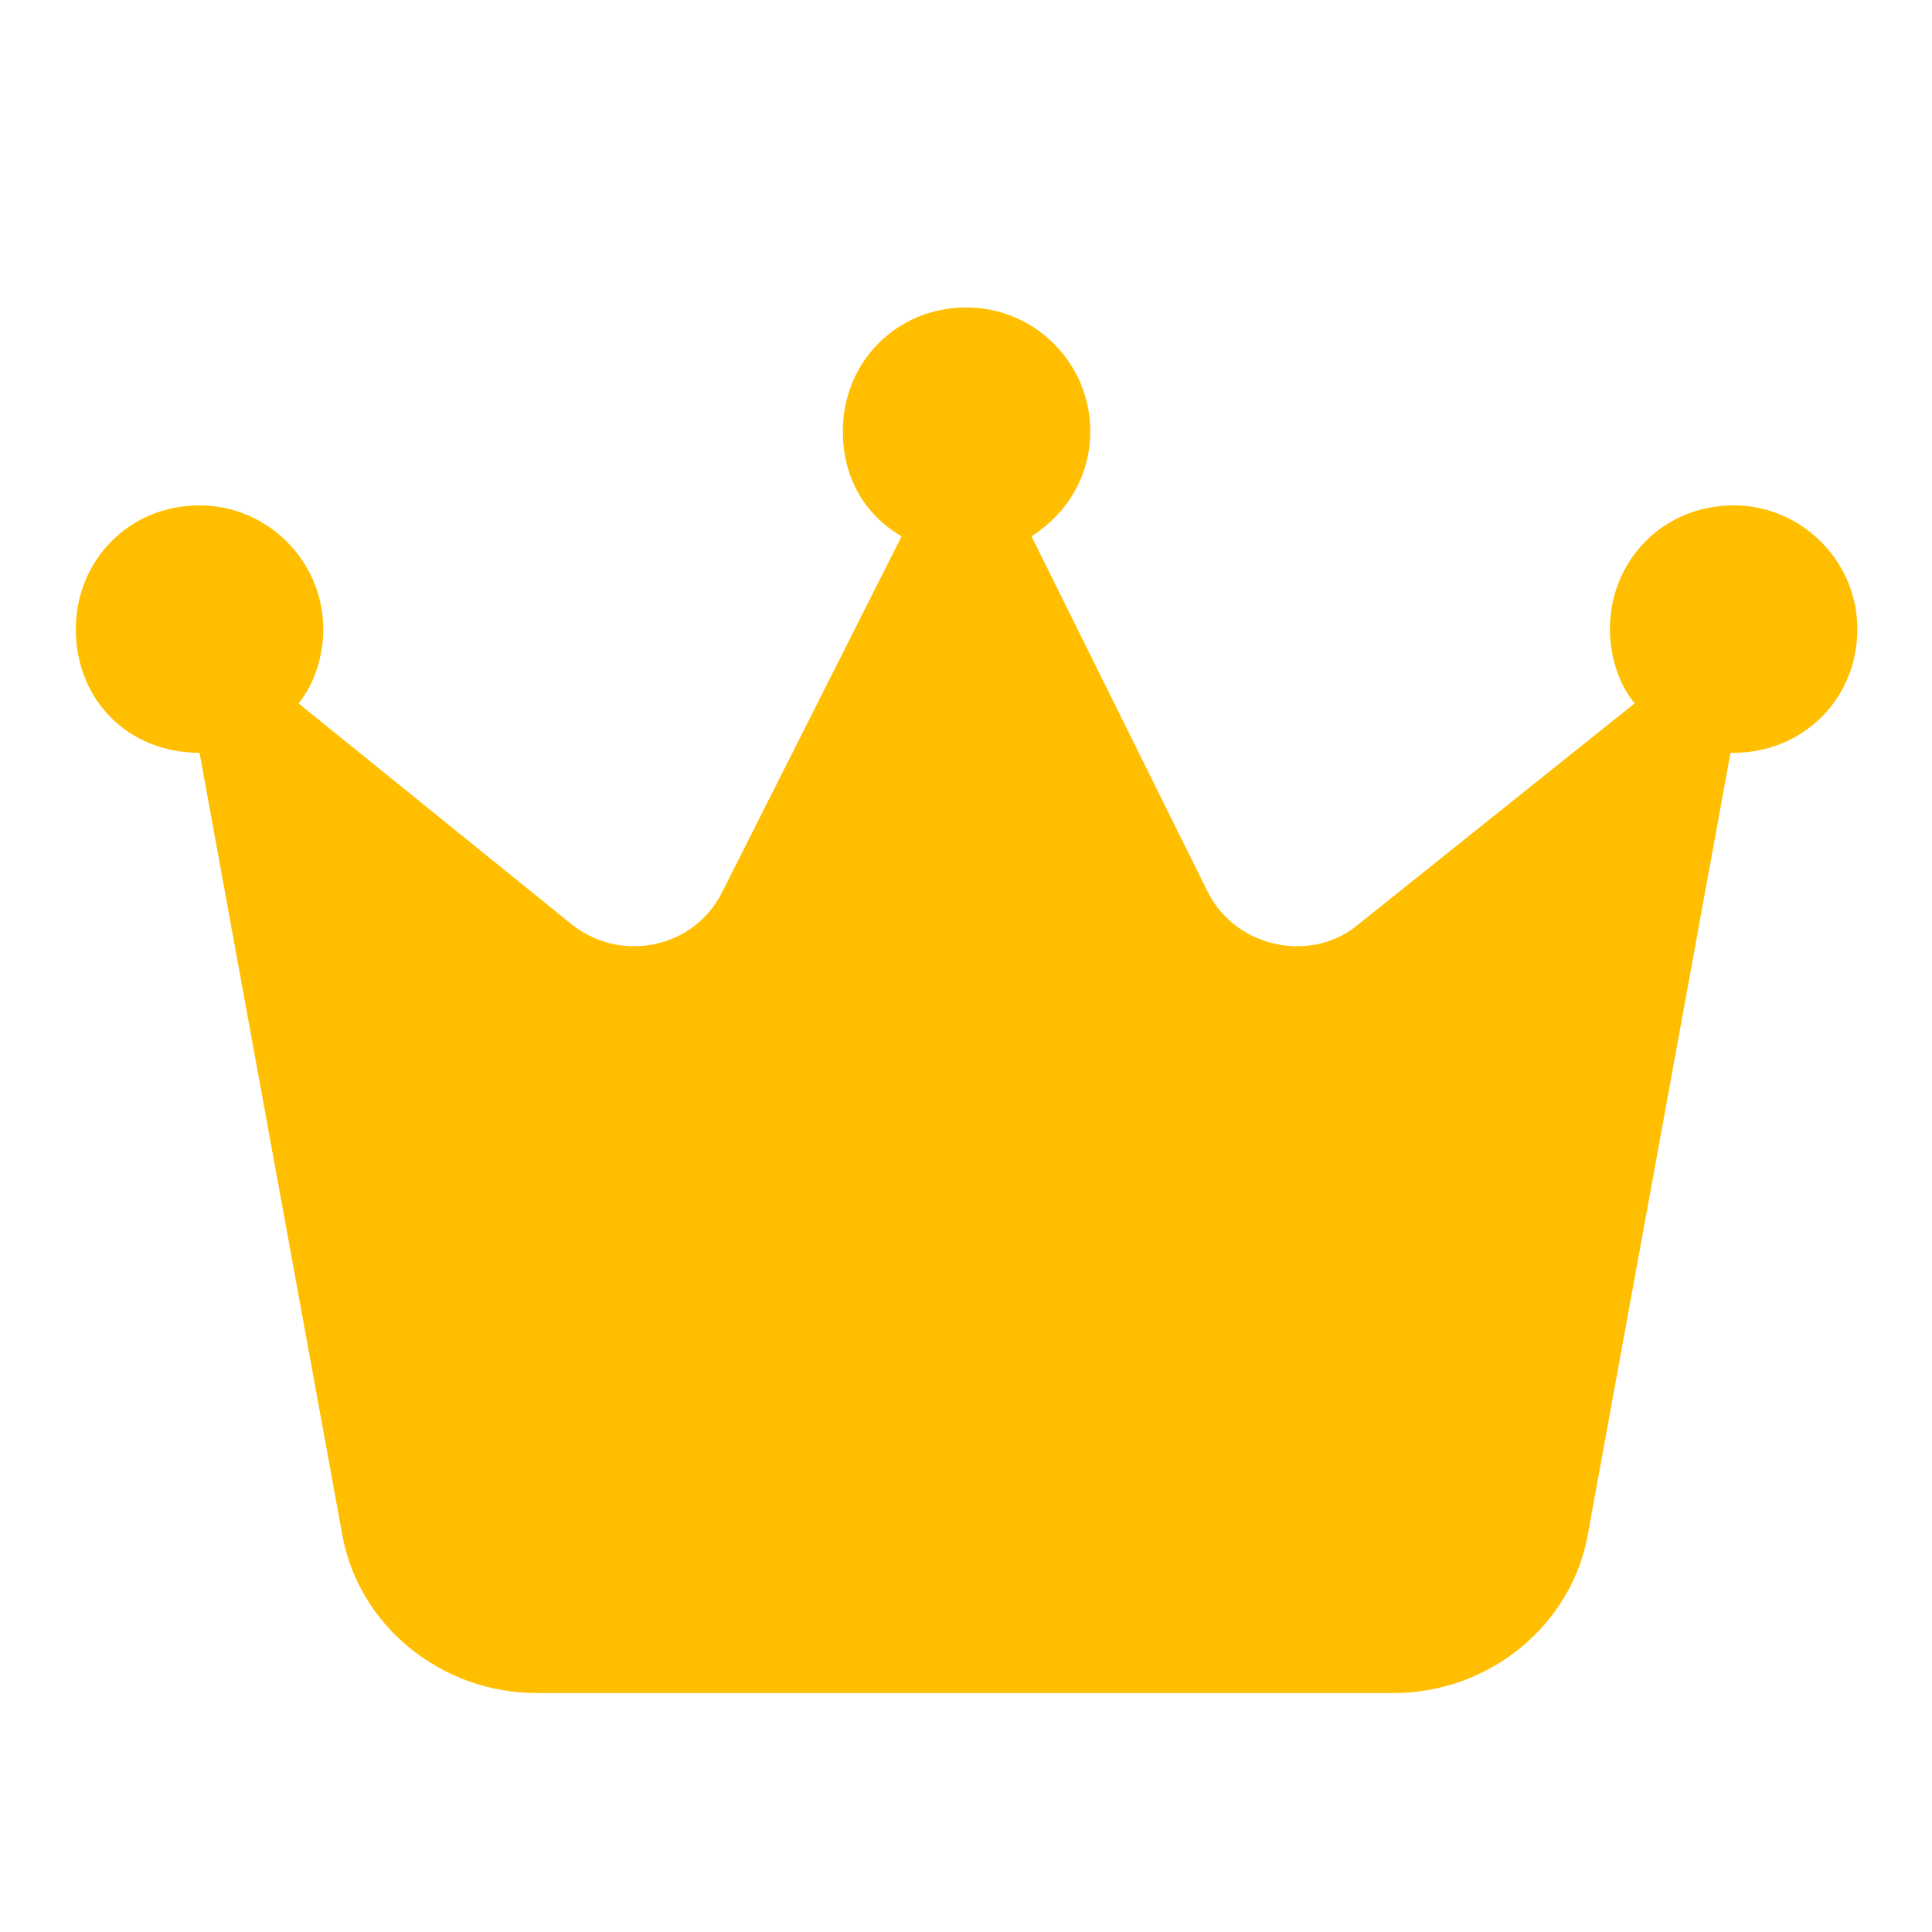<?xml version="1.0" encoding="UTF-8"?>
<svg xmlns="http://www.w3.org/2000/svg" xmlns:xlink="http://www.w3.org/1999/xlink" width="200" zoomAndPan="magnify" viewBox="0 0 150 150" height="200" preserveAspectRatio="xMidYMid meet" version="1.0">
  <path fill="#ffbf00" d="M 80.086 41.641 L 93.773 69.254 C 95.934 73.578 101.699 74.777 105.301 71.898 L 126.914 54.609 C 125.711 53.168 124.992 51.004 124.992 48.844 C 124.992 43.562 129.074 39.238 134.598 39.238 C 139.879 39.238 144.203 43.562 144.203 48.844 C 144.203 54.367 139.879 58.449 134.598 58.449 C 134.355 58.449 134.355 58.449 134.355 58.449 L 123.309 118.965 C 122.109 126.168 115.625 131.449 108.184 131.449 L 41.664 131.449 C 34.223 131.449 27.738 126.168 26.539 118.965 L 15.492 58.449 C 9.969 58.449 5.887 54.367 5.887 48.844 C 5.887 43.562 9.969 39.238 15.492 39.238 C 20.773 39.238 25.098 43.562 25.098 48.844 C 25.098 51.004 24.375 53.168 23.176 54.609 L 44.547 71.898 C 48.391 74.777 53.914 73.578 56.074 69.254 L 70 41.641 C 67.121 39.961 65.438 37.078 65.438 33.477 C 65.438 28.191 69.52 23.871 75.043 23.871 C 80.328 23.871 84.648 28.191 84.648 33.477 C 84.648 37.078 82.727 39.961 80.086 41.641 Z M 80.086 41.641 " fill-opacity="1" fill-rule="nonzero"></path>
</svg>
